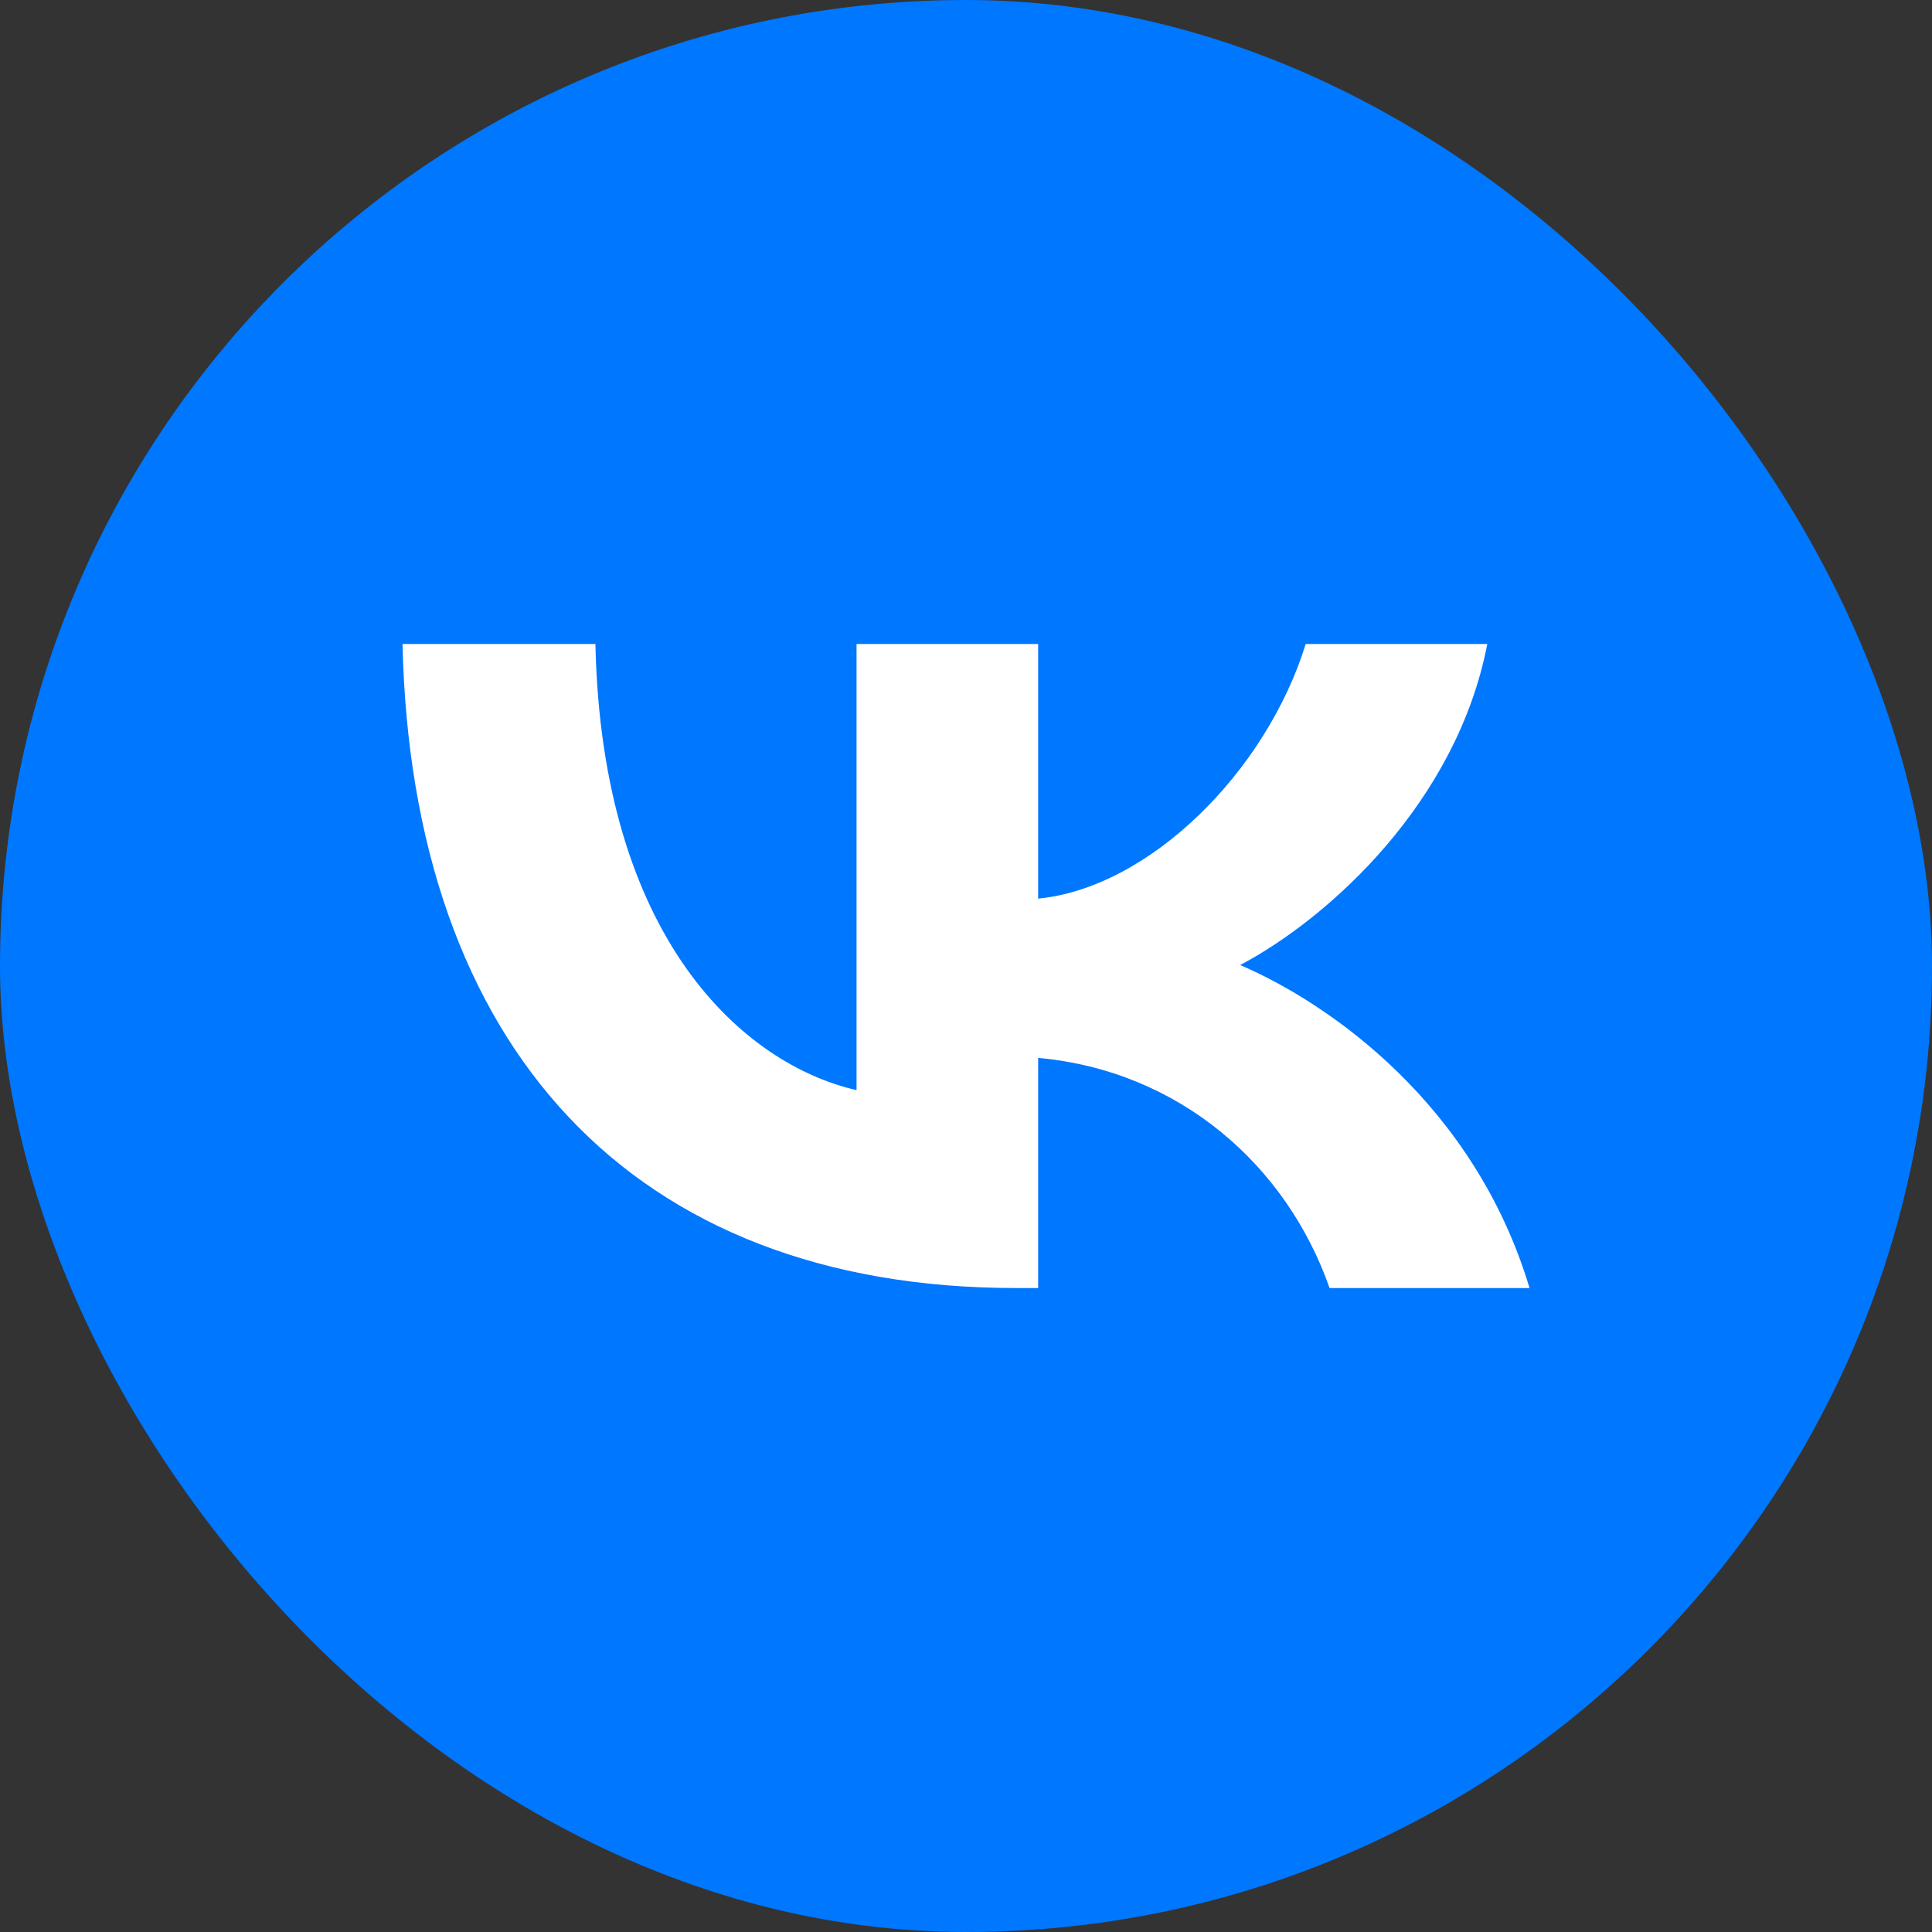 <?xml version="1.0" encoding="UTF-8"?> <svg xmlns="http://www.w3.org/2000/svg" width="32" height="32" viewBox="0 0 32 32" fill="none"><rect x="0" y="0" width="32" height="32" fill="#333333" stroke="none"/><rect width="32" height="32" rx="16" fill="#0077FF"></rect><path d="M16.834 21.334C10.456 21.334 6.819 17.33 6.667 10.667H9.862C9.967 15.557 12.322 17.629 14.187 18.056V10.667H17.195V14.884C19.038 14.703 20.973 12.781 21.626 10.667H24.634C24.133 13.272 22.034 15.194 20.541 15.984C22.034 16.625 24.424 18.301 25.334 21.334H22.022C21.311 19.305 19.539 17.735 17.195 17.522V21.334H16.834Z" fill="white"></path></svg> 